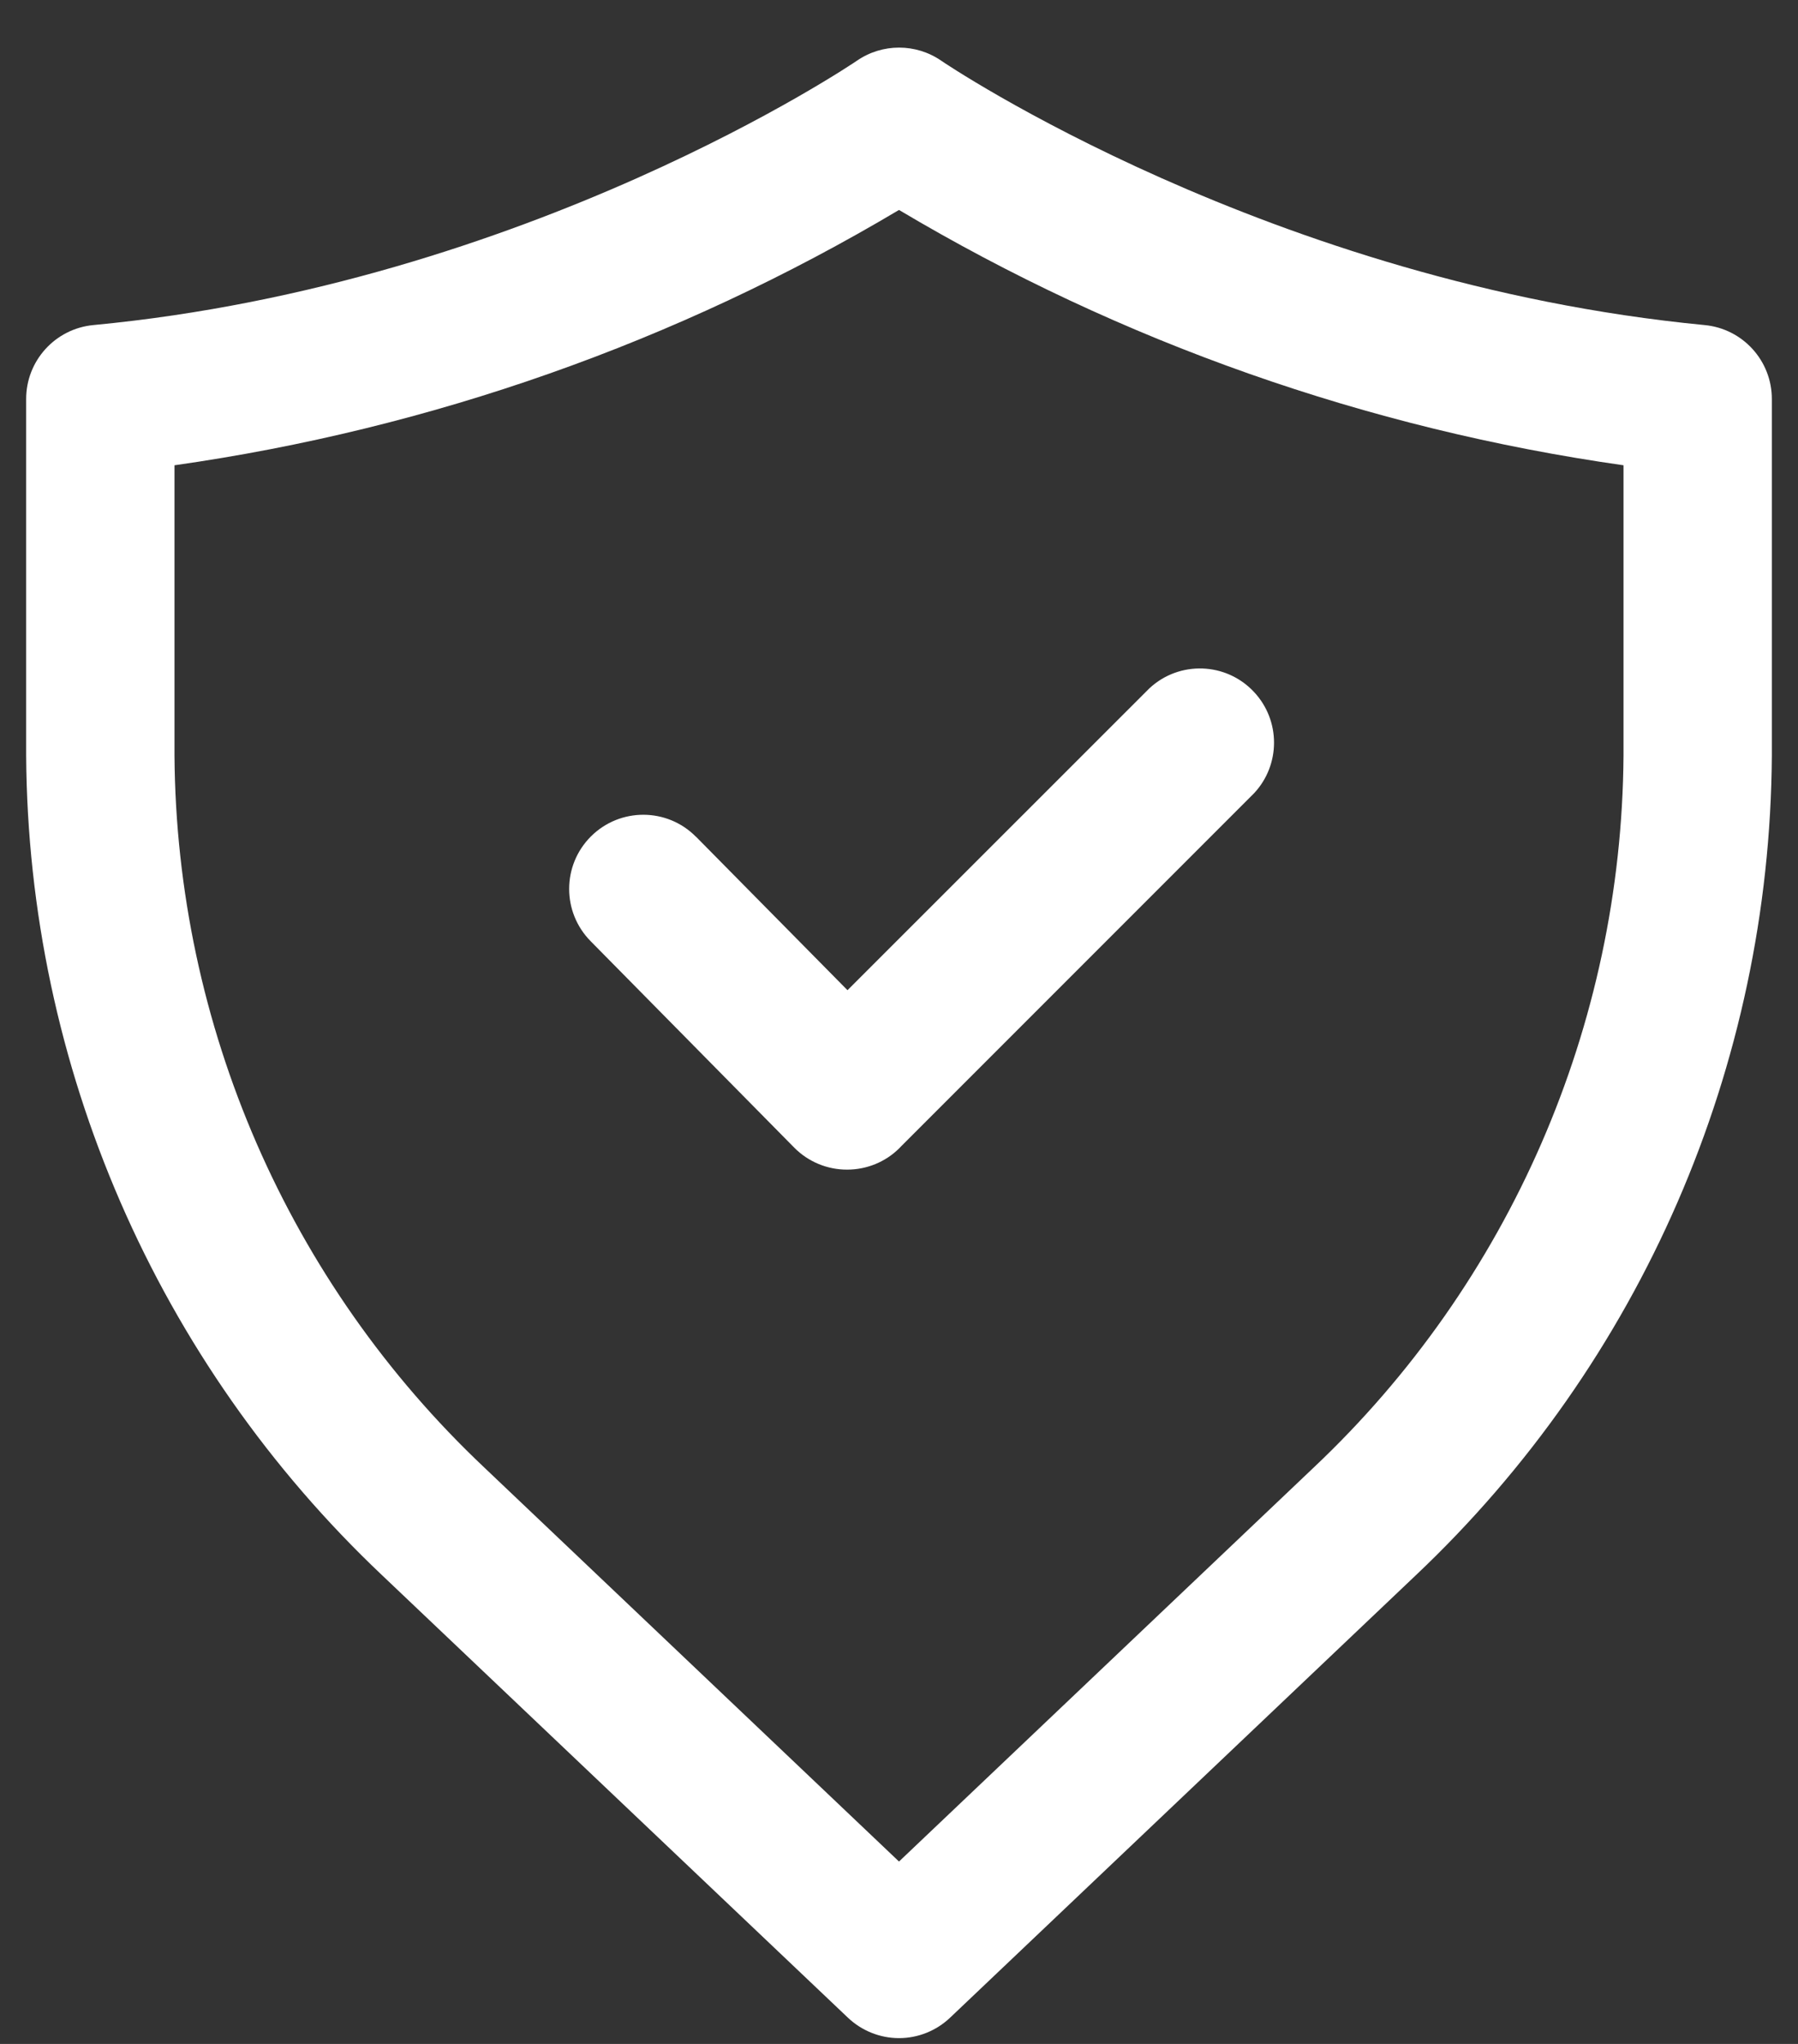 <?xml version="1.0" encoding="UTF-8"?>
<svg width="22px" height="25px" viewBox="0 0 22 25" version="1.1" xmlns="http://www.w3.org/2000/svg" xmlns:xlink="http://www.w3.org/1999/xlink">
    <rect x="0" y="0" width="22" height="25" fill="#333333" stroke="none"/>
    <!-- Generator: Sketch 60.1 (88133) - https://sketch.com -->
    <title>防护目标</title>
    <desc>Created with Sketch.</desc>
    <g id="页面-1" stroke="none" stroke-width="1" fill="none" fill-rule="evenodd">
        <g id="防护目标" fill="#FFFFFF" fill-rule="nonzero">
            <path d="M10.366,14.306 L10.366,14.306 C10.124,14.307 9.891,14.211 9.72,14.039 L7.228,11.513 L7.228,11.513 C6.875,11.157 6.876,10.583 7.232,10.229 C7.588,9.876 8.162,9.878 8.515,10.234 C8.517,10.235 8.518,10.236 8.52,10.238 L11.012,12.762 L11.012,12.762 C11.364,13.119 11.359,13.694 11.002,14.046 C10.833,14.213 10.604,14.306 10.366,14.306 L10.366,14.306 Z M10.366,14.306 L10.366,14.306 C9.865,14.307 9.458,13.901 9.458,13.4 C9.458,13.159 9.553,12.928 9.723,12.758 L14.063,8.42 L14.063,8.42 C14.429,8.078 15.004,8.098 15.345,8.465 C15.67,8.813 15.67,9.354 15.345,9.702 L11.008,14.039 L11.008,14.039 C10.838,14.21 10.607,14.306 10.366,14.306 L10.366,14.306 Z M11,24.929 L11,24.929 C10.768,24.929 10.544,24.839 10.375,24.679 L4.679,19.271 L4.679,19.271 C1.919,16.663 0.344,13.04 0.32,9.243 L0.32,4.884 L0.32,4.884 C0.318,4.414 0.675,4.02 1.143,3.976 C6.453,3.472 10.446,0.77 10.486,0.742 L10.486,0.742 C10.796,0.529 11.206,0.529 11.516,0.742 C11.554,0.77 15.547,3.465 20.857,3.976 L20.857,3.976 C21.325,4.02 21.682,4.414 21.68,4.884 L21.68,9.243 L21.68,9.243 C21.656,13.04 20.081,16.663 17.321,19.27 L11.625,24.679 L11.625,24.679 C11.456,24.839 11.233,24.929 11,24.929 L11,24.929 Z M2.135,5.691 L2.135,9.243 L2.135,9.243 C2.158,12.542 3.528,15.689 5.929,17.953 L11,22.769 L16.071,17.953 L16.071,17.953 C18.472,15.689 19.842,12.542 19.865,9.243 L19.865,5.691 L19.865,5.691 C16.732,5.246 13.719,4.185 11,2.568 L11,2.568 C8.281,4.185 5.268,5.246 2.135,5.691 L2.135,5.691 Z" id="形状"></path>
        </g>
    </g>
</svg>